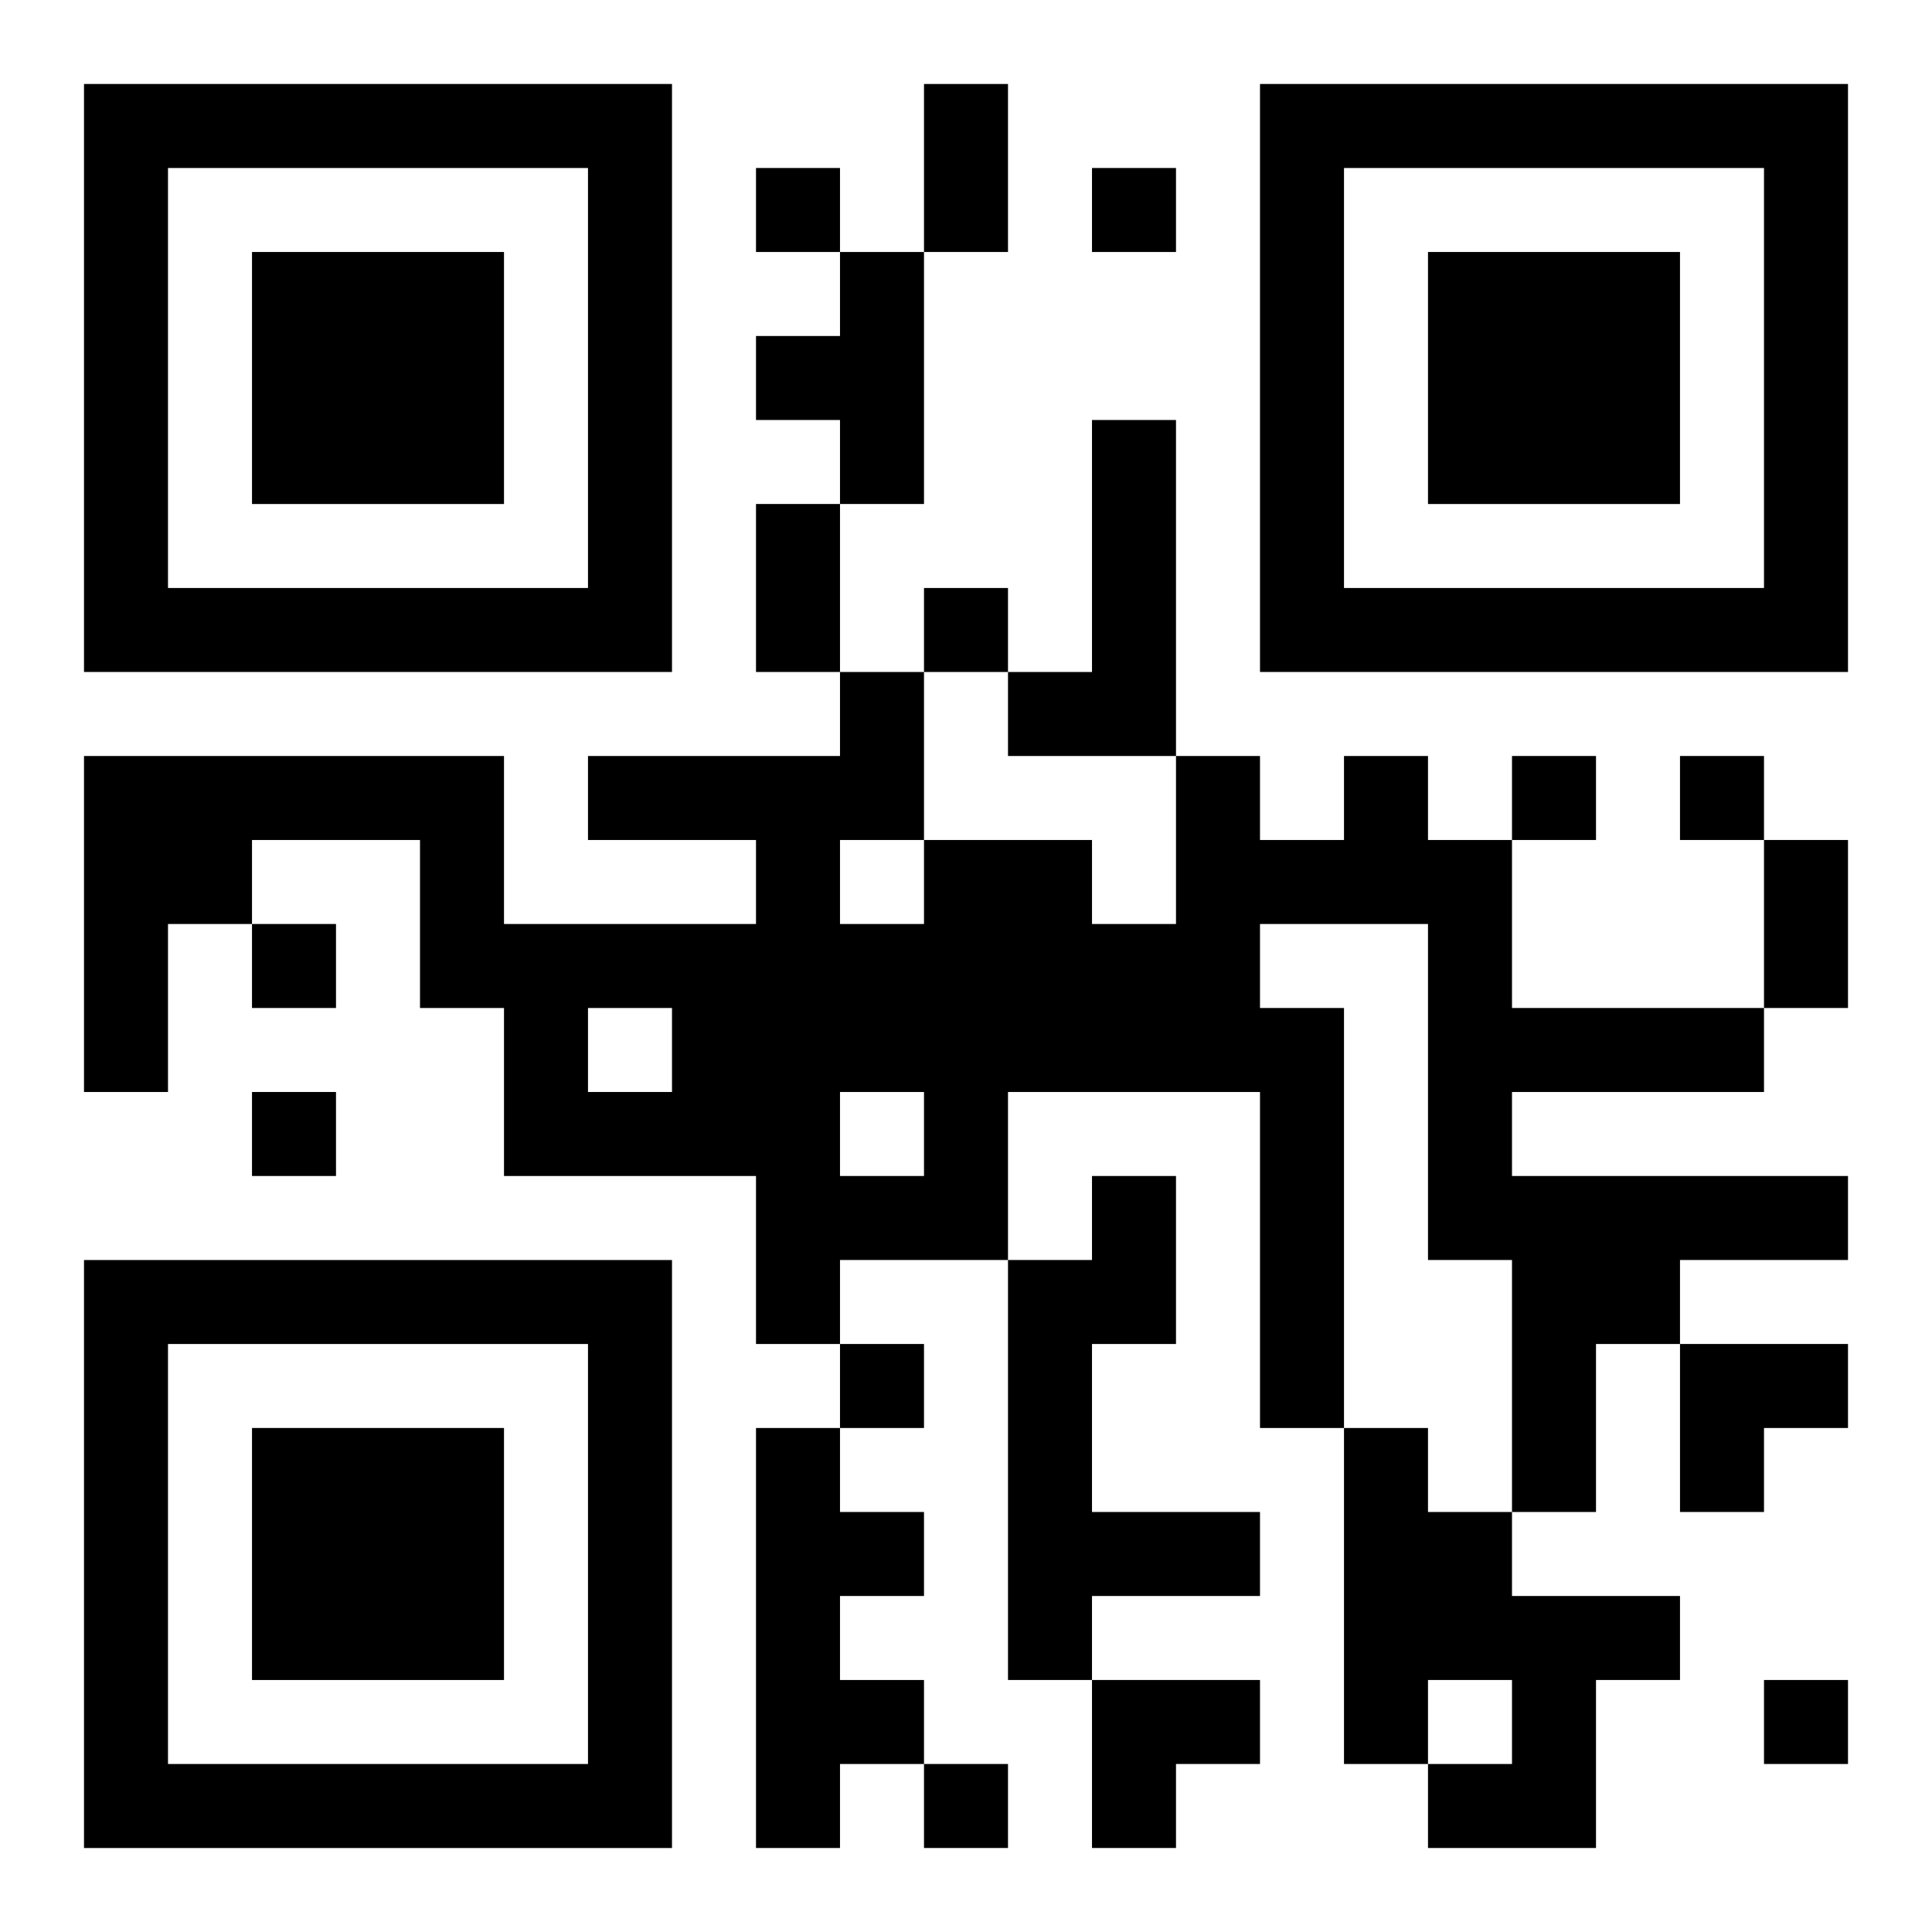 <?xml version="1.0" encoding="UTF-8"?>
<svg width="250" height="250" baseProfile="full" version="1.1" viewBox="-1 -1 23 23" xmlns="http://www.w3.org/2000/svg" xmlns:xlink="http://www.w3.org/1999/xlink"><symbol id="a"><path d="m0 7v7h7v-7h-7zm1 1h5v5h-5v-5zm1 1v3h3v-3h-3z"/></symbol><use y="-7" xlink:href="#a"/><use y="7" xlink:href="#a"/><use x="14" y="-7" xlink:href="#a"/><path d="m9 2h1v3h-1v-1h-1v-1h1v-1m3 2h1v4h-2v-1h1v-3m3 4h1v1h1v2h3v1h-3v1h4v1h-2v1h-1v2h-1v-3h-1v-4h-2v1h1v5h-1v-4h-3v2h-2v1h-1v-2h-3v-2h-1v-2h-2v1h-1v2h-1v-4h5v2h3v-1h-2v-1h3v-1h1v2h2v1h1v-2h1v1h1v-1m-6 1v1h1v-1h-1m-3 2v1h1v-1h-1m3 1v1h1v-1h-1m3 1h1v2h-1v2h2v1h-2v1h-1v-5h1v-1m-4 3h1v1h1v1h-1v1h1v1h-1v1h-1v-5m7 0h1v1h1v1h2v1h-1v2h-2v-1h1v-1h-1v1h-1v-4m-7-15v1h1v-1h-1m4 0v1h1v-1h-1m-2 5v1h1v-1h-1m7 2v1h1v-1h-1m2 0v1h1v-1h-1m-17 2v1h1v-1h-1m0 2v1h1v-1h-1m7 3v1h1v-1h-1m11 4v1h1v-1h-1m-10 1v1h1v-1h-1m0-20h1v2h-1v-2m-2 5h1v2h-1v-2m12 4h1v2h-1v-2m-1 6h2v1h-1v1h-1zm-7 4h2v1h-1v1h-1z"/></svg>
